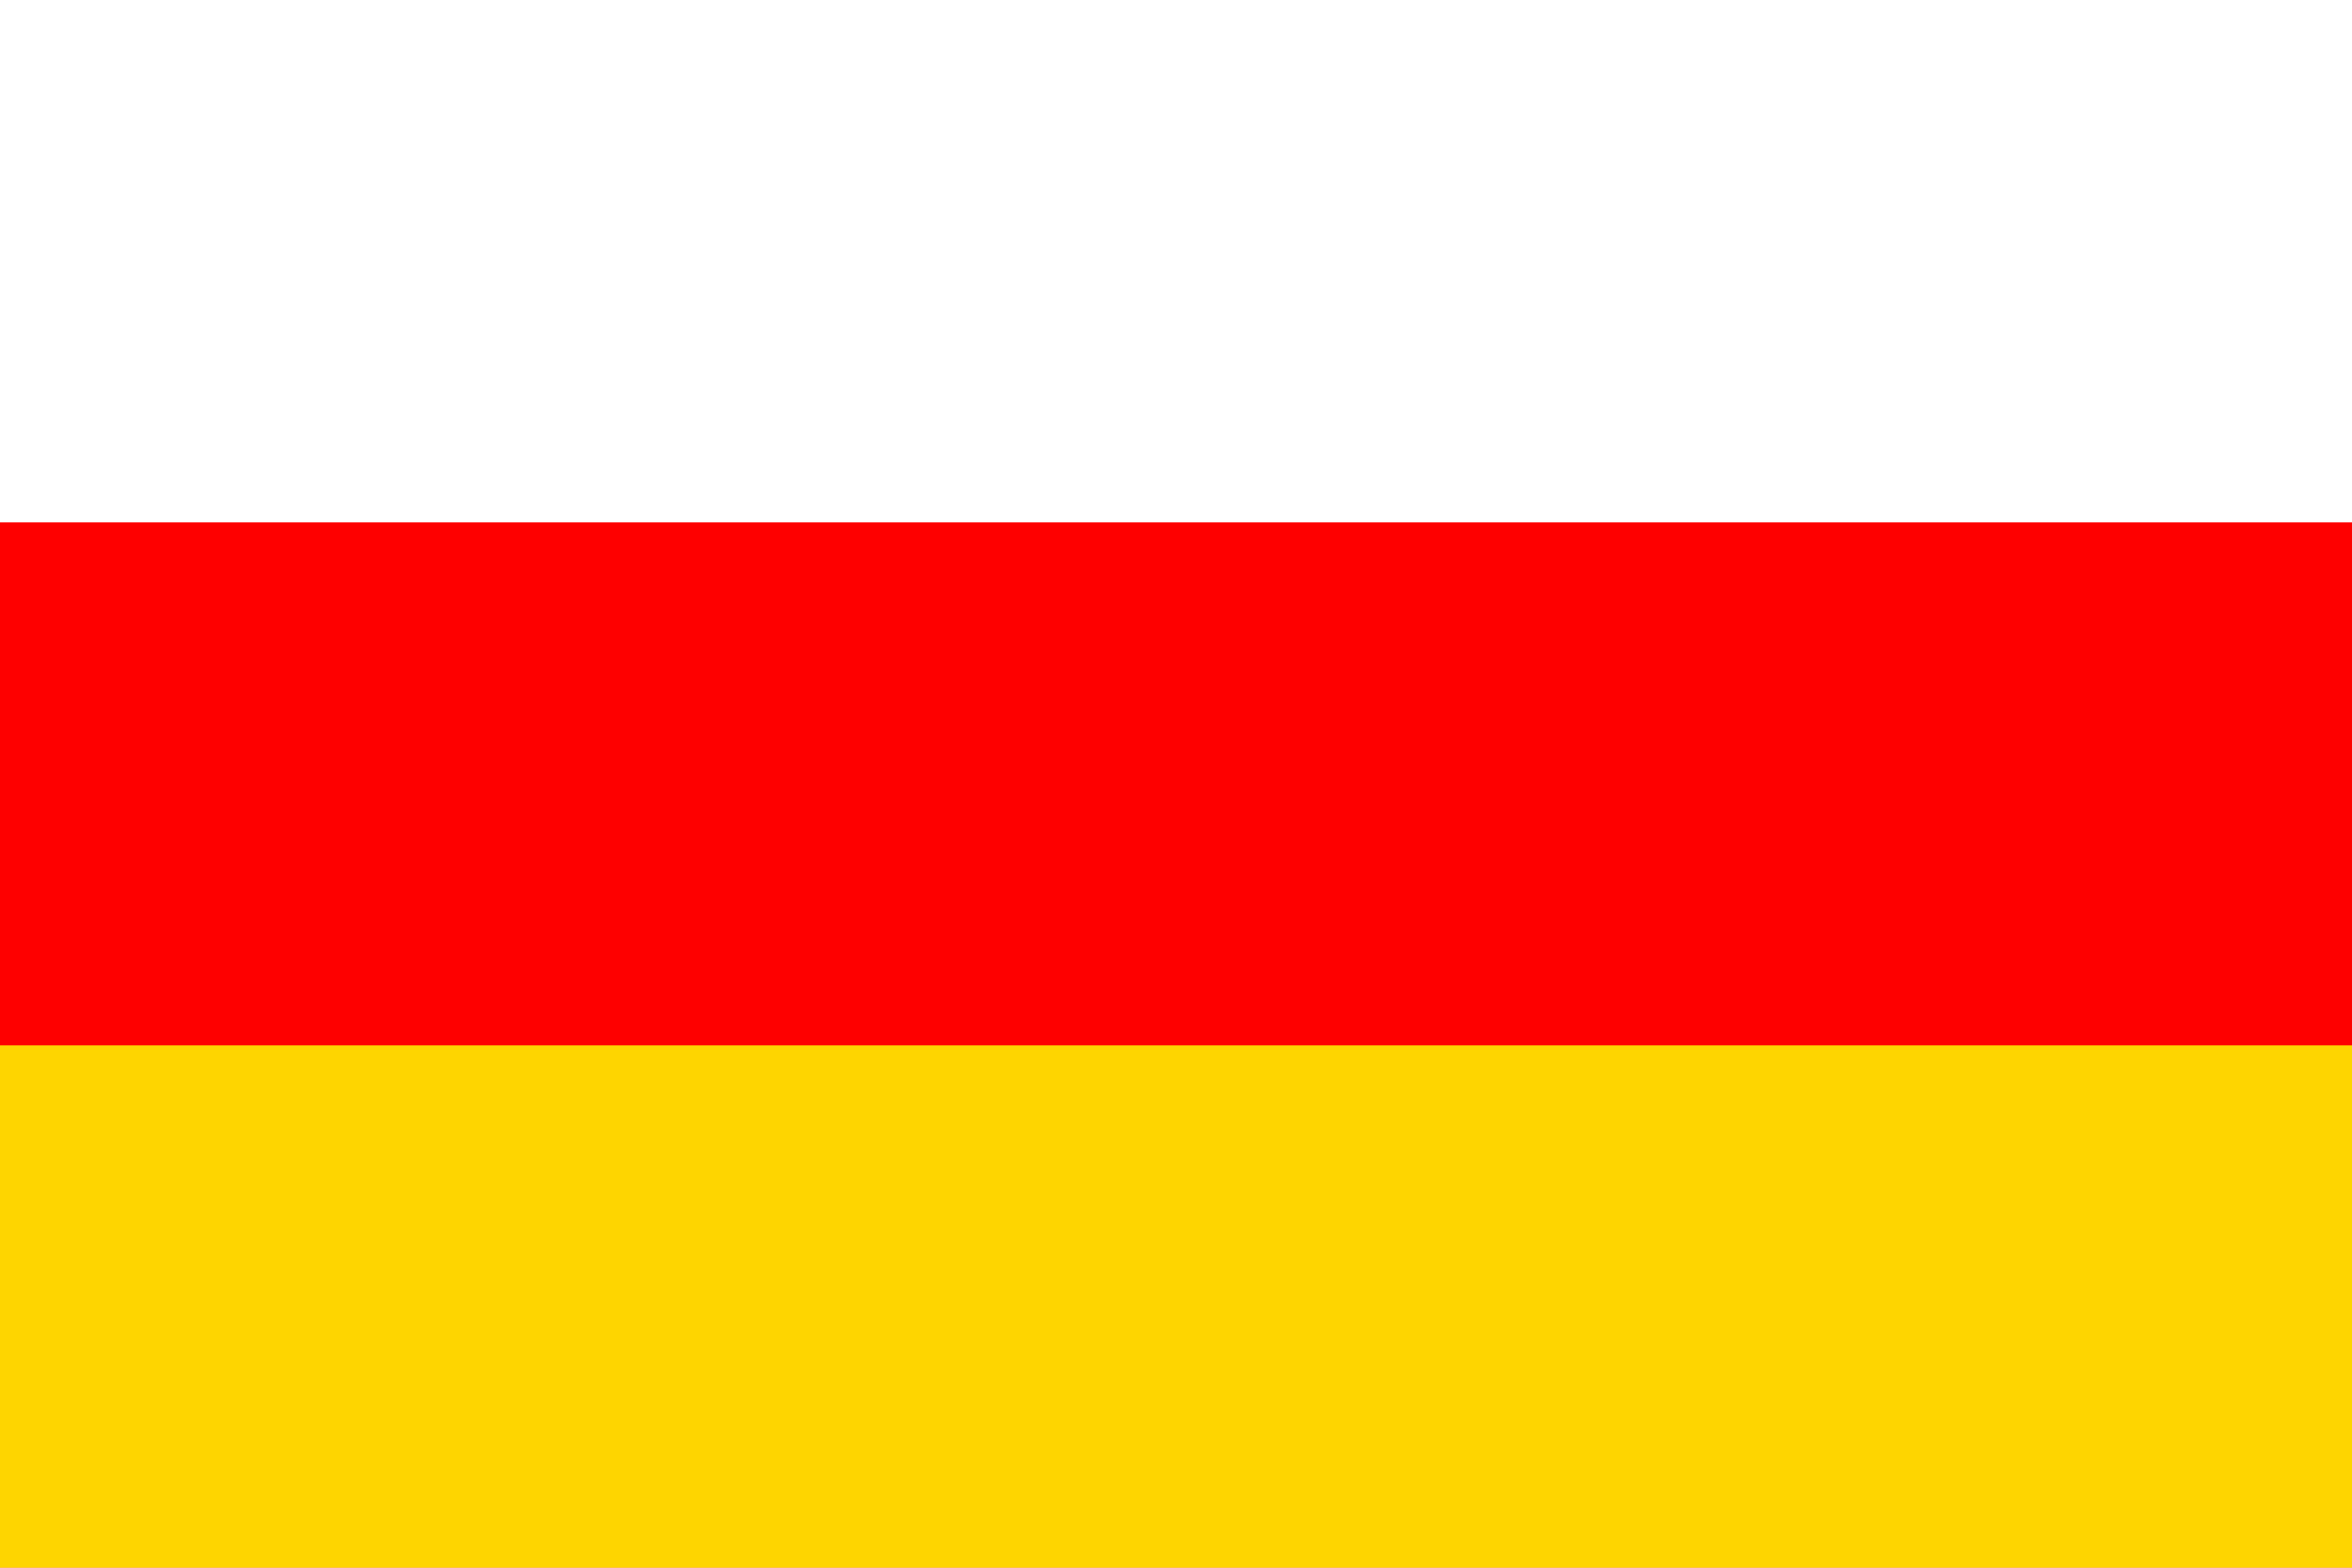 <?xml version="1.0" encoding="UTF-8" standalone="no"?>
<svg
   xmlns:dc="http://purl.org/dc/elements/1.1/"
   xmlns:cc="http://creativecommons.org/ns#"
   xmlns:rdf="http://www.w3.org/1999/02/22-rdf-syntax-ns#"
   xmlns:svg="http://www.w3.org/2000/svg"
   xmlns="http://www.w3.org/2000/svg"
   xmlns:sodipodi="http://sodipodi.sourceforge.net/DTD/sodipodi-0.dtd"
   xmlns:inkscape="http://www.inkscape.org/namespaces/inkscape"
   width="600"
   height="400"
   viewBox="0 0 5 3"
   id="svg5666"
   sodipodi:version="0.32"
   inkscape:version="0.46"
   sodipodi:docname="Flag_of_Prague 5.svg"
   inkscape:output_extension="org.inkscape.output.svg.inkscape"
   version="1.0">
  <defs
     id="defs5675">
    <inkscape:perspective
       sodipodi:type="inkscape:persp3d"
       inkscape:vp_x="0 : 300 : 1"
       inkscape:vp_y="0 : 1000 : 0"
       inkscape:vp_z="1000 : 300 : 1"
       inkscape:persp3d-origin="500 : 200 : 1"
       id="perspective5679" />
  </defs>
  <sodipodi:namedview
     inkscape:window-height="751"
     inkscape:window-width="1280"
     inkscape:pageshadow="2"
     inkscape:pageopacity="0.0"
     guidetolerance="10.0"
     gridtolerance="10.0"
     objecttolerance="10.0"
     borderopacity="1.0"
     bordercolor="#666666"
     pagecolor="#ffffff"
     id="base"
     showgrid="false"
     inkscape:zoom="1"
     inkscape:cx="283.92229"
     inkscape:cy="219.57983"
     inkscape:window-x="-4"
     inkscape:window-y="-4"
     inkscape:current-layer="svg5666">
    <inkscape:grid
       type="xygrid"
       id="grid5681"
       visible="true"
       enabled="true" />
  </sodipodi:namedview>
  <rect
     width="5"
     height="3.333"
     id="rect5668"
     x="0"
     y="-0.167"
     style="fill:#ffffff" />
  <rect
     width="5"
     height="2.222"
     y="0.944"
     id="rect5670"
     x="0"
     style="fill:#fe0000;fill-opacity:1" />
  <rect
     width="5"
     height="1.111"
     y="2.056"
     id="rect5672"
     x="0"
     style="fill:#fed500;fill-opacity:1" />
</svg>
